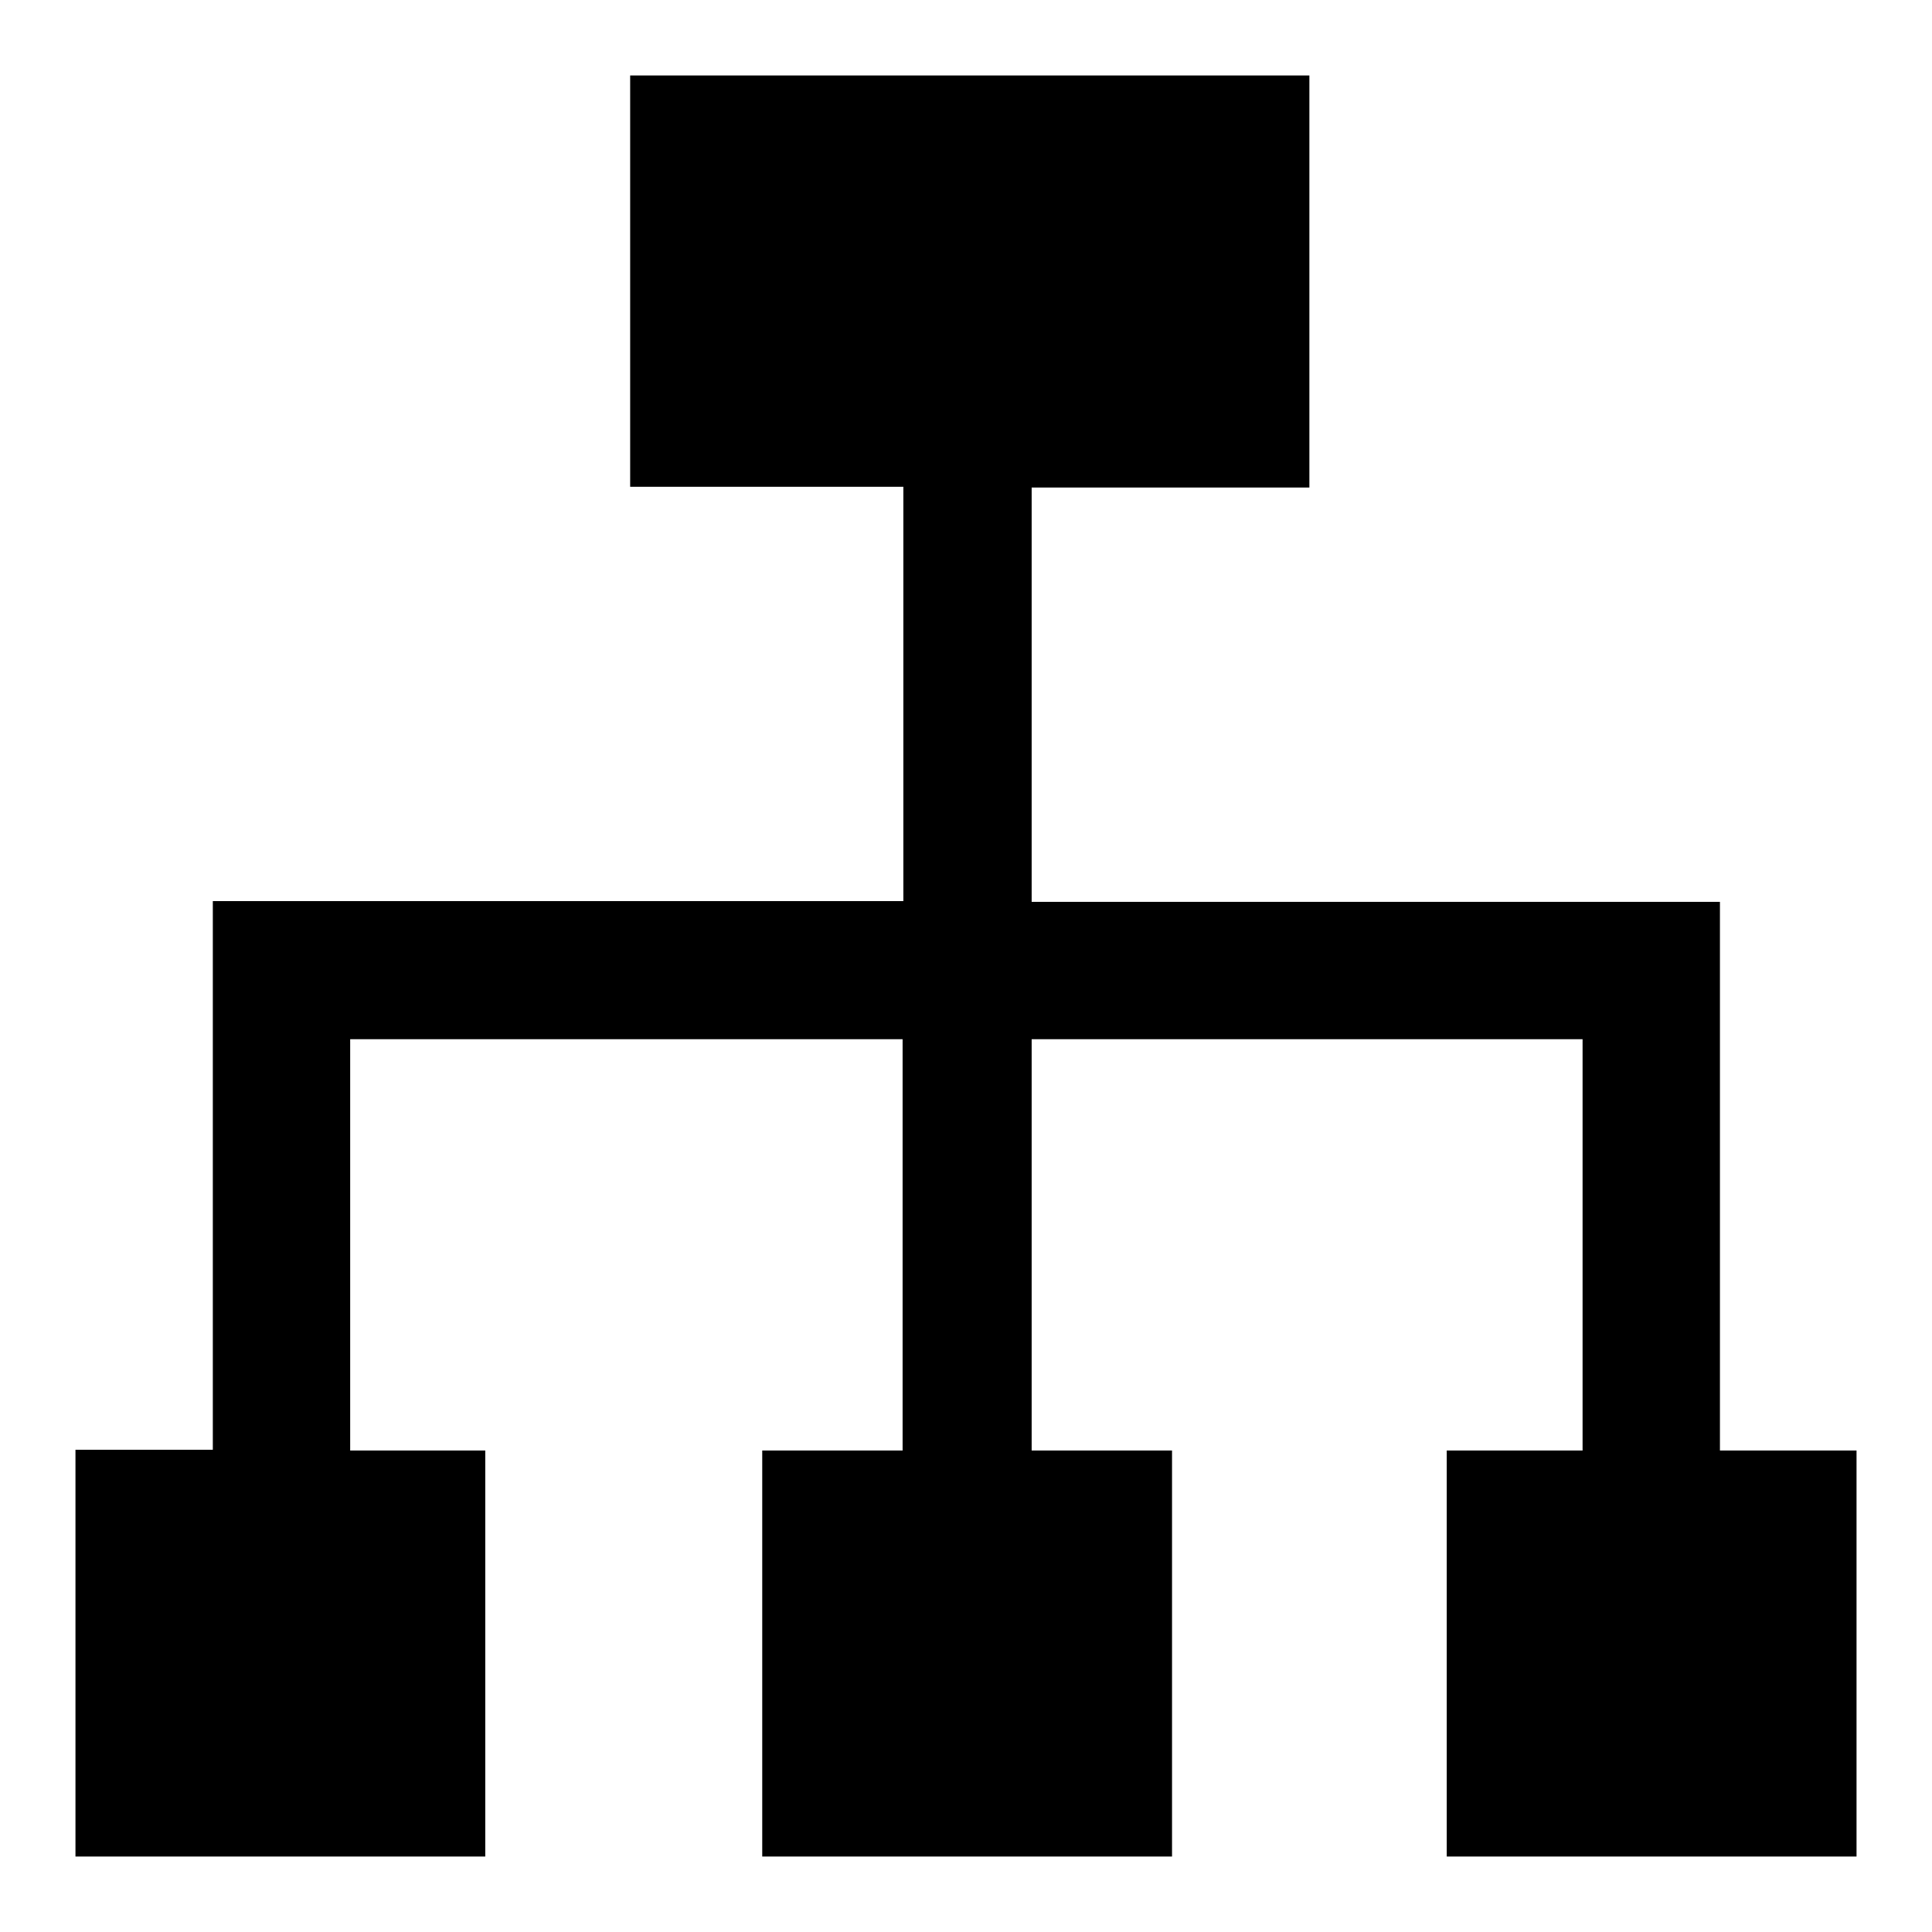 <?xml version="1.0" encoding="utf-8"?>
<!-- Svg Vector Icons : http://www.onlinewebfonts.com/icon -->
<!DOCTYPE svg PUBLIC "-//W3C//DTD SVG 1.1//EN" "http://www.w3.org/Graphics/SVG/1.1/DTD/svg11.dtd">
<svg version="1.1" xmlns="http://www.w3.org/2000/svg" xmlns:xlink="http://www.w3.org/1999/xlink" x="0px" y="0px" viewBox="0 0 256 256" enable-background="new 0 0 256 256" xml:space="preserve">
<g><g><path fill="#000000" d="M227.9,119.5h-91.2V64.6h36.8V10H83.5v54.5h36.2v54.9H28.2v14v4.2v54.5H10V246h54.3v-53.8H46.4v-54.5h73.2v54.5h-18.6V246h54.3v-53.8h-18.6v-54.5h73v54.5h-18V246H246v-53.8h-18.1V119.5z"/></g></g>
</svg>